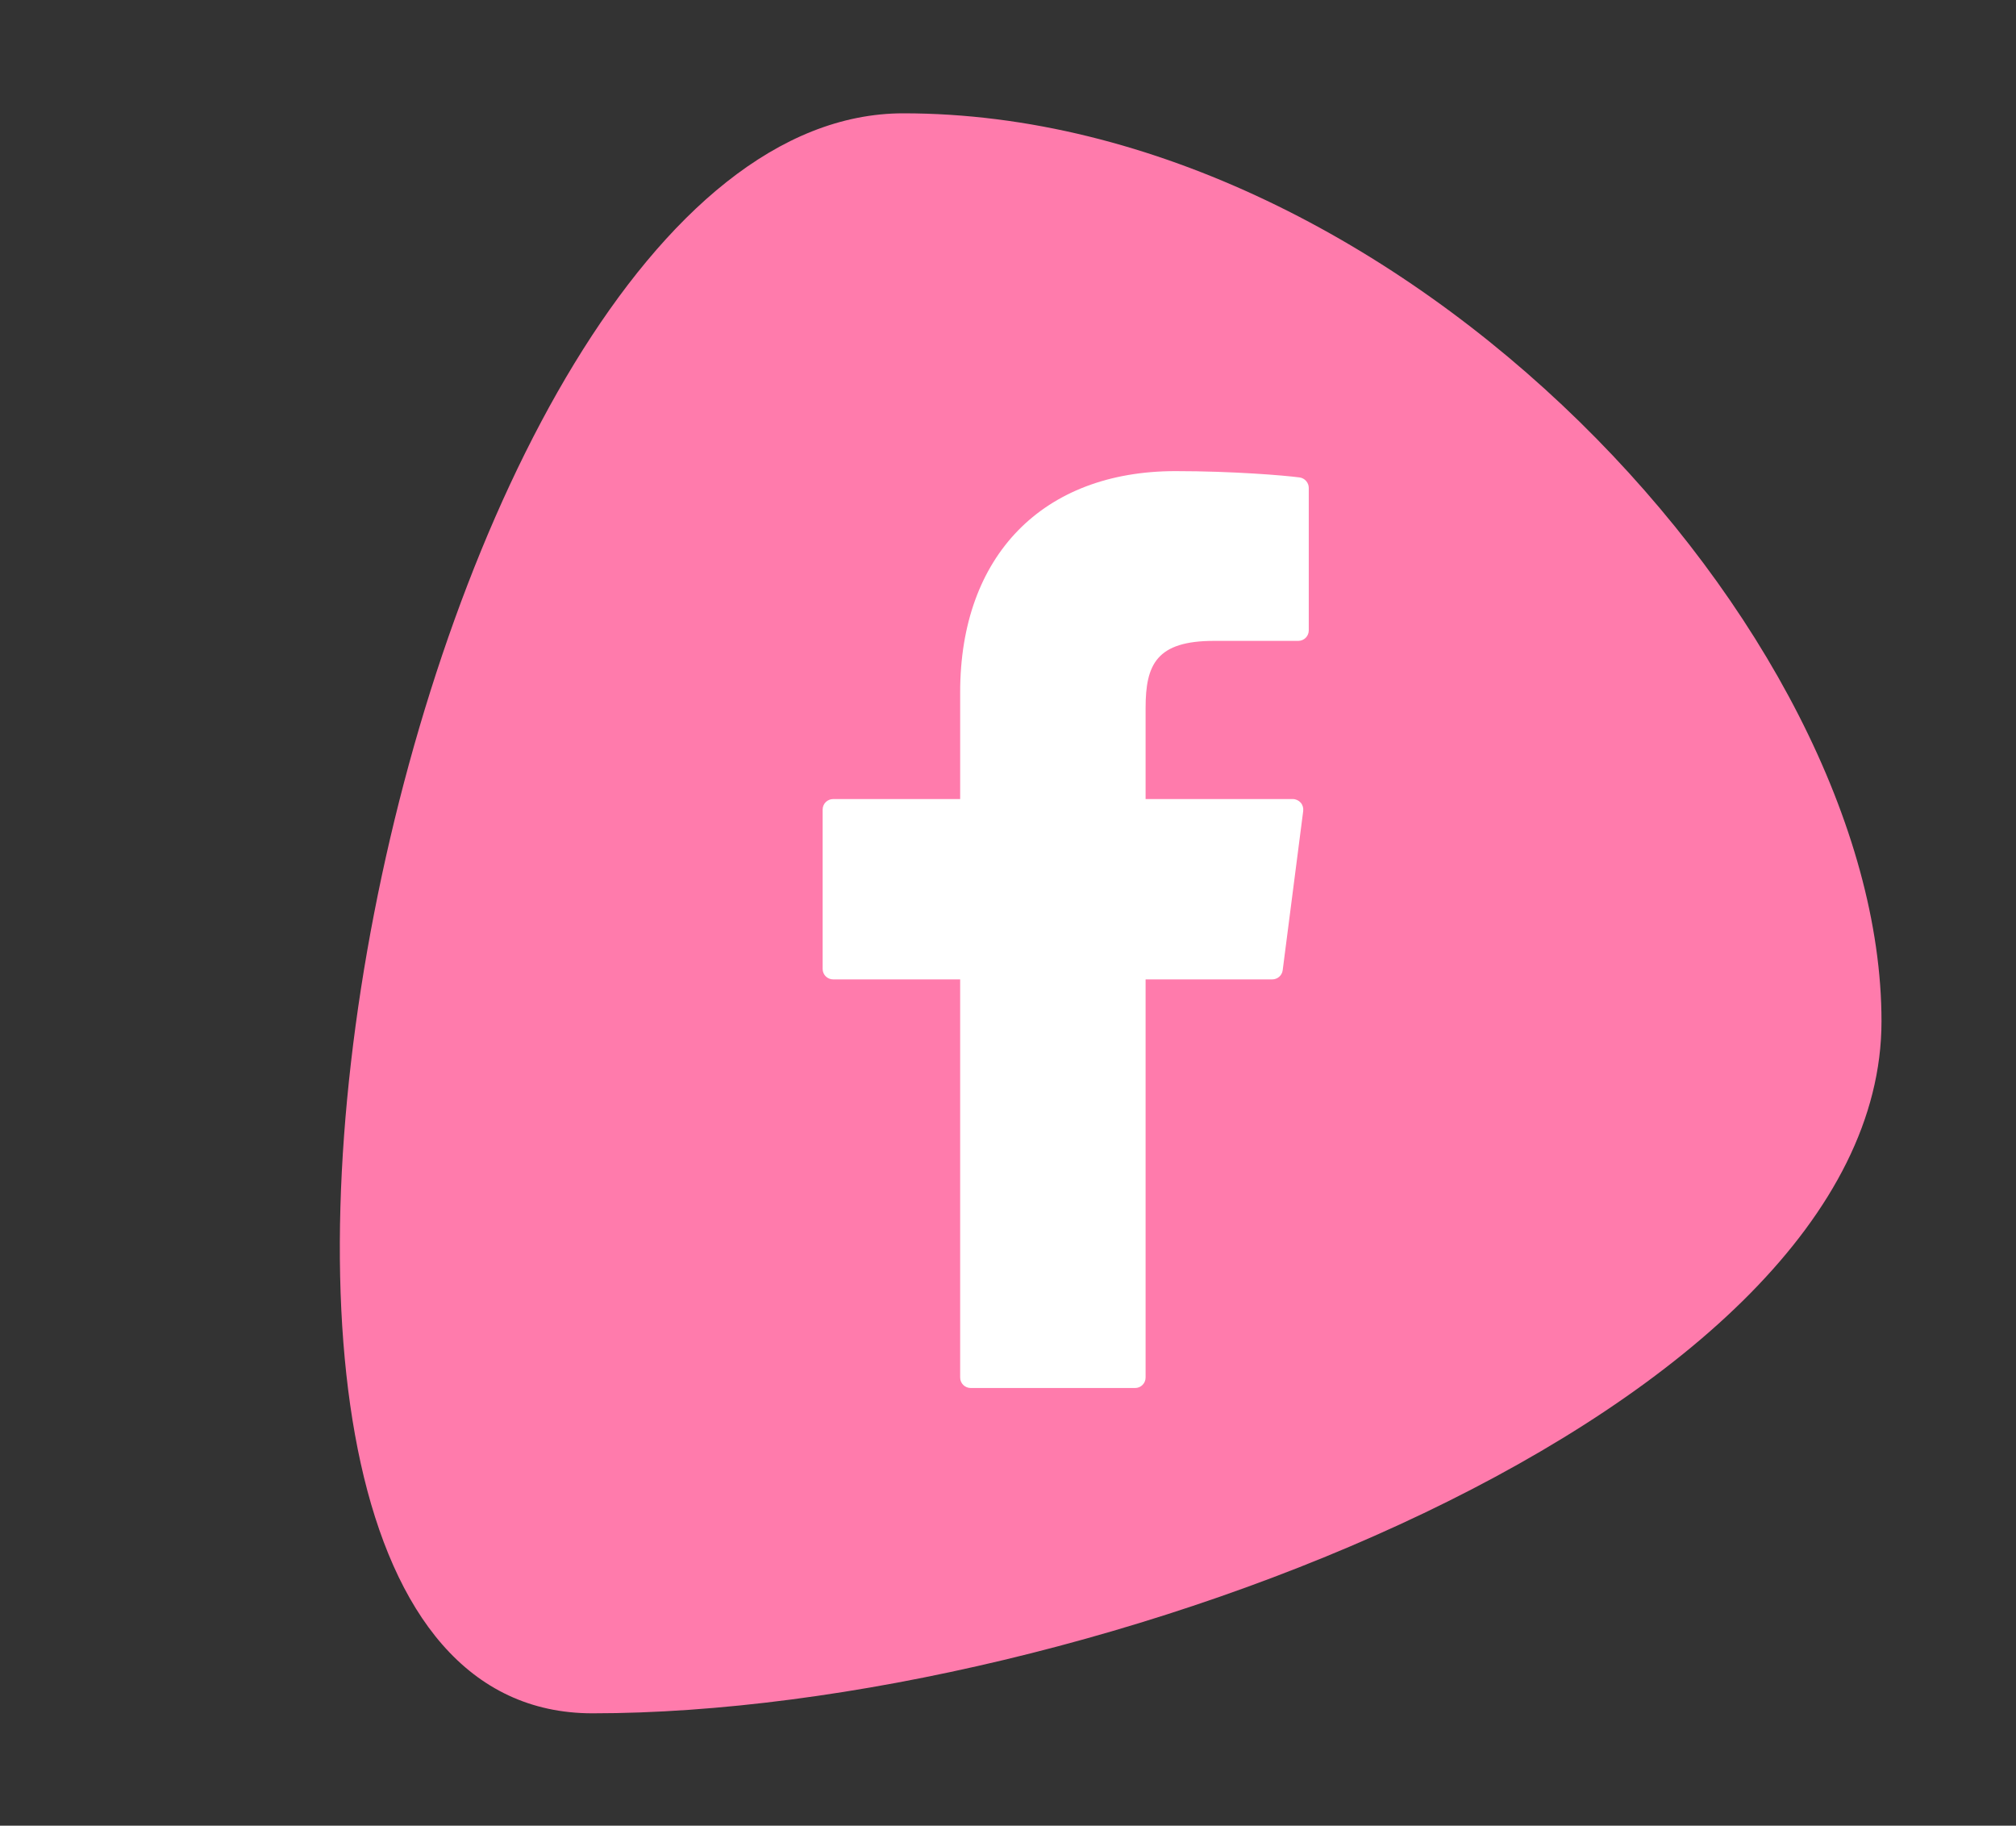<?xml version="1.0" encoding="utf-8"?>
<!-- Generator: Adobe Illustrator 24.1.0, SVG Export Plug-In . SVG Version: 6.00 Build 0)  -->
<svg version="1.1" id="Layer_1" xmlns="http://www.w3.org/2000/svg" xmlns:xlink="http://www.w3.org/1999/xlink" x="0px" y="0px"
	 viewBox="0 0 1121 1015" style="enable-background:new 0 0 1121 1015;" xml:space="preserve">
<rect x="0" y="0" width="1121" height="1015" fill="#333333" stroke="none"/>
<style type="text/css">
	.st0{fill:#FF7BAC;}
	.st1{fill:#FFFFFF;}
	.st2{fill:none;}
</style>
<path class="st0" d="M329.47,952.53c277.23,0,716.74-168.6,716.74-384.71S779.54,63,502.31,63C225.2,63,52.3,952.53,329.47,952.53"
	/>
<path class="st1" d="M707.44,538.67l11.41-88.55h-87.64v-56.5c0-25.67,7.1-43.15,43.88-43.15h46.85v-79.2
	c-8.13-1.09-35.93-3.46-68.34-3.46c-67.55,0-113.85,41.21-113.85,117.01v65.3h-76.47v88.55h76.47v227.16h91.46V538.67H707.44z"/>
<path class="st1" d="M545.62,759.96h79.75V538.68c0-3.22,2.61-5.89,5.83-5.89h71.07l9.95-76.83h-81.02c-3.22,0-5.83-2.67-5.83-5.89
	v-56.5c0-24.15,5.89-48.98,49.7-48.98h40.97v-68.09c-11.77-1.21-35.75-2.91-62.39-2.91c-67.67,0-108.03,41.63-108.03,111.24v65.24
	c0,3.22-2.61,5.89-5.83,5.89h-70.64v76.83h70.64c3.22,0,5.83,2.67,5.83,5.89V759.96z M631.19,771.67h-91.4
	c-3.28,0-5.89-2.61-5.89-5.83V544.51h-70.58c-3.28,0-5.89-2.61-5.89-5.83v-88.61c0-3.22,2.61-5.83,5.89-5.83h70.58v-59.42
	c0-75.8,45.88-122.9,119.74-122.9c31.98,0,60.33,2.37,69.06,3.52c2.85,0.42,5.04,2.91,5.04,5.83v79.2c0,3.22-2.61,5.83-5.83,5.83
	h-46.85c-31.98,0-38.05,13.11-38.05,37.26v50.68h81.81c1.7,0,3.28,0.73,4.43,2c1.09,1.21,1.58,2.91,1.4,4.61l-11.41,88.55
	c-0.36,2.91-2.85,5.1-5.83,5.1h-70.4v221.33C637.02,769.06,634.41,771.67,631.19,771.67"/>
<rect x="188.96" y="63" class="st2" width="1863.71" height="889.53"/>
</svg>
